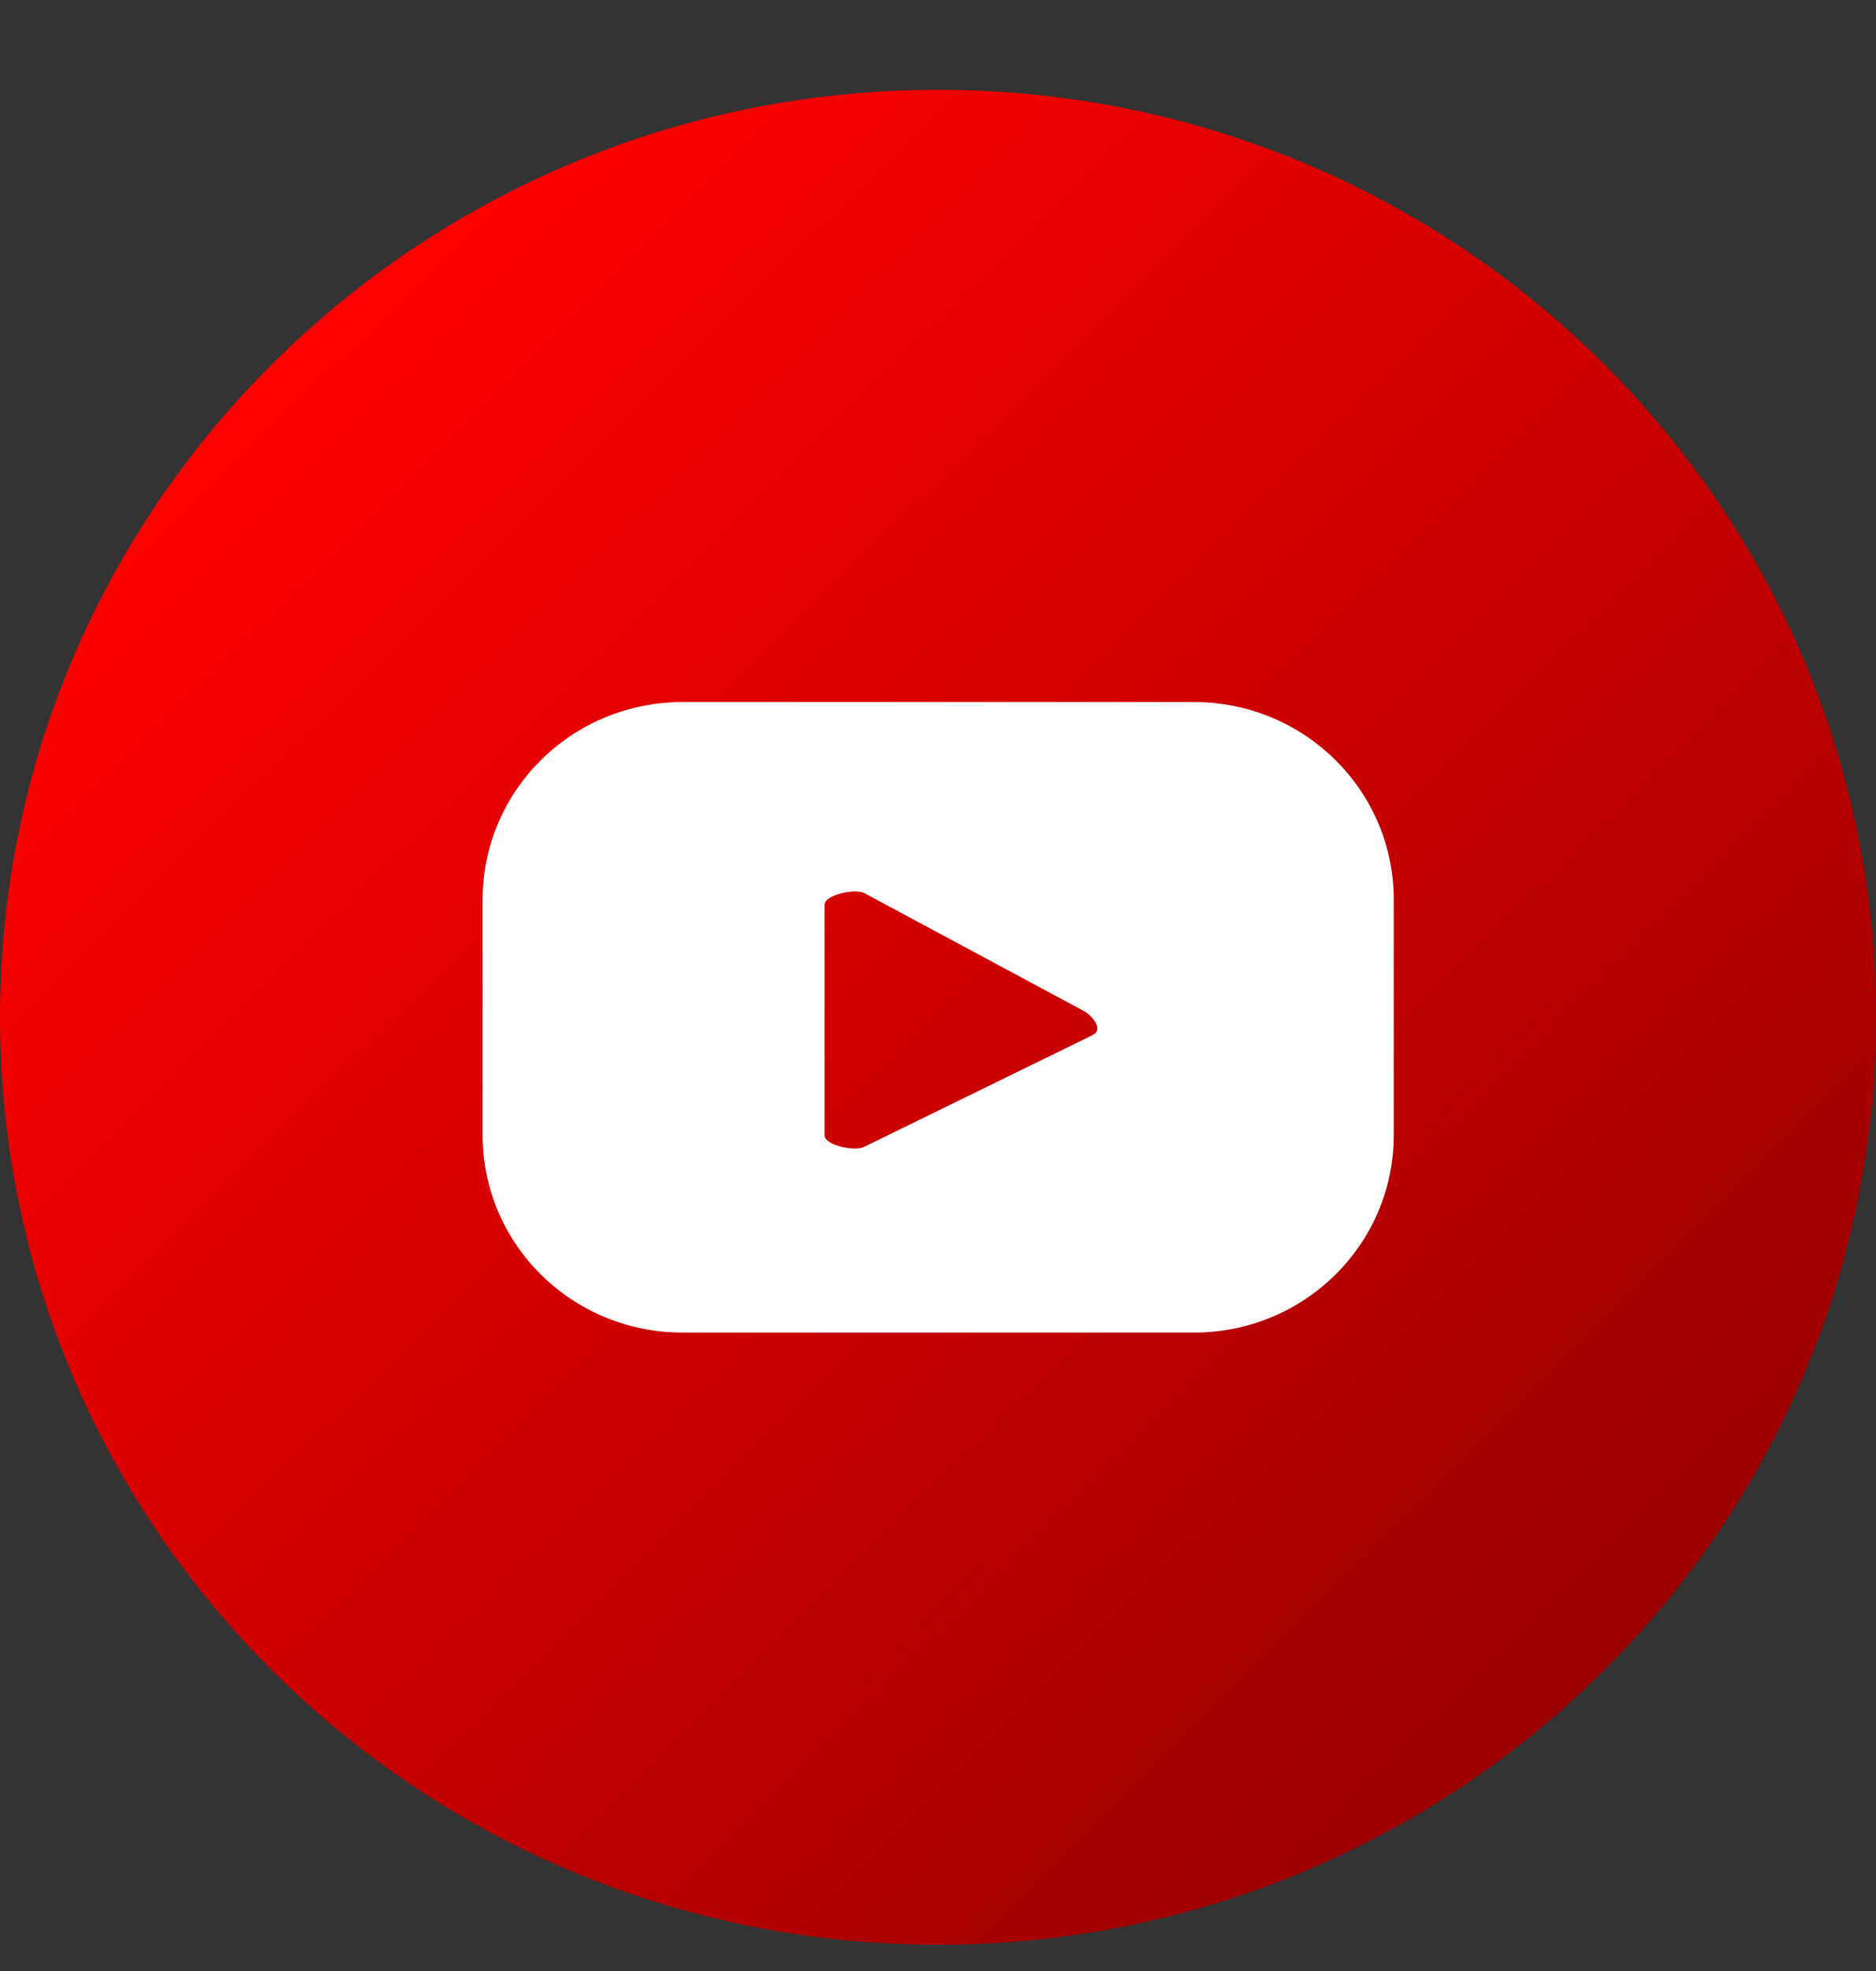 <svg width="20" height="21" viewBox="0 0 20 21" fill="none" xmlns="http://www.w3.org/2000/svg">
<rect x="0" y="0" width="20" height="21" fill="#333333" stroke="none"/>
<path d="M10 20.72C15.523 20.72 20 16.296 20 10.838C20 5.381 15.523 0.957 10 0.957C4.477 0.957 0 5.381 0 10.838C0 16.296 4.477 20.72 10 20.72Z" fill="url(#paint0_linear_730_179)"/>
<path d="M14.859 9.587C14.859 8.422 13.907 7.48 12.728 7.48H7.277C6.097 7.48 5.145 8.422 5.145 9.587V12.092C5.145 13.257 6.097 14.198 7.277 14.198H12.728C13.907 14.198 14.859 13.257 14.859 12.092V9.587ZM11.653 11.026L9.211 12.22C9.115 12.27 8.791 12.204 8.791 12.096V9.641C8.791 9.533 9.119 9.463 9.215 9.516L11.557 10.773C11.653 10.827 11.758 10.968 11.658 11.022L11.653 11.026Z" fill="white"/>
<defs>
<linearGradient id="paint0_linear_730_179" x1="2.929" y1="3.851" x2="16.902" y2="17.992" gradientUnits="userSpaceOnUse">
<stop stop-color="#FF0000"/>
<stop offset="1" stop-color="#9B0000"/>
</linearGradient>
</defs>
</svg>
